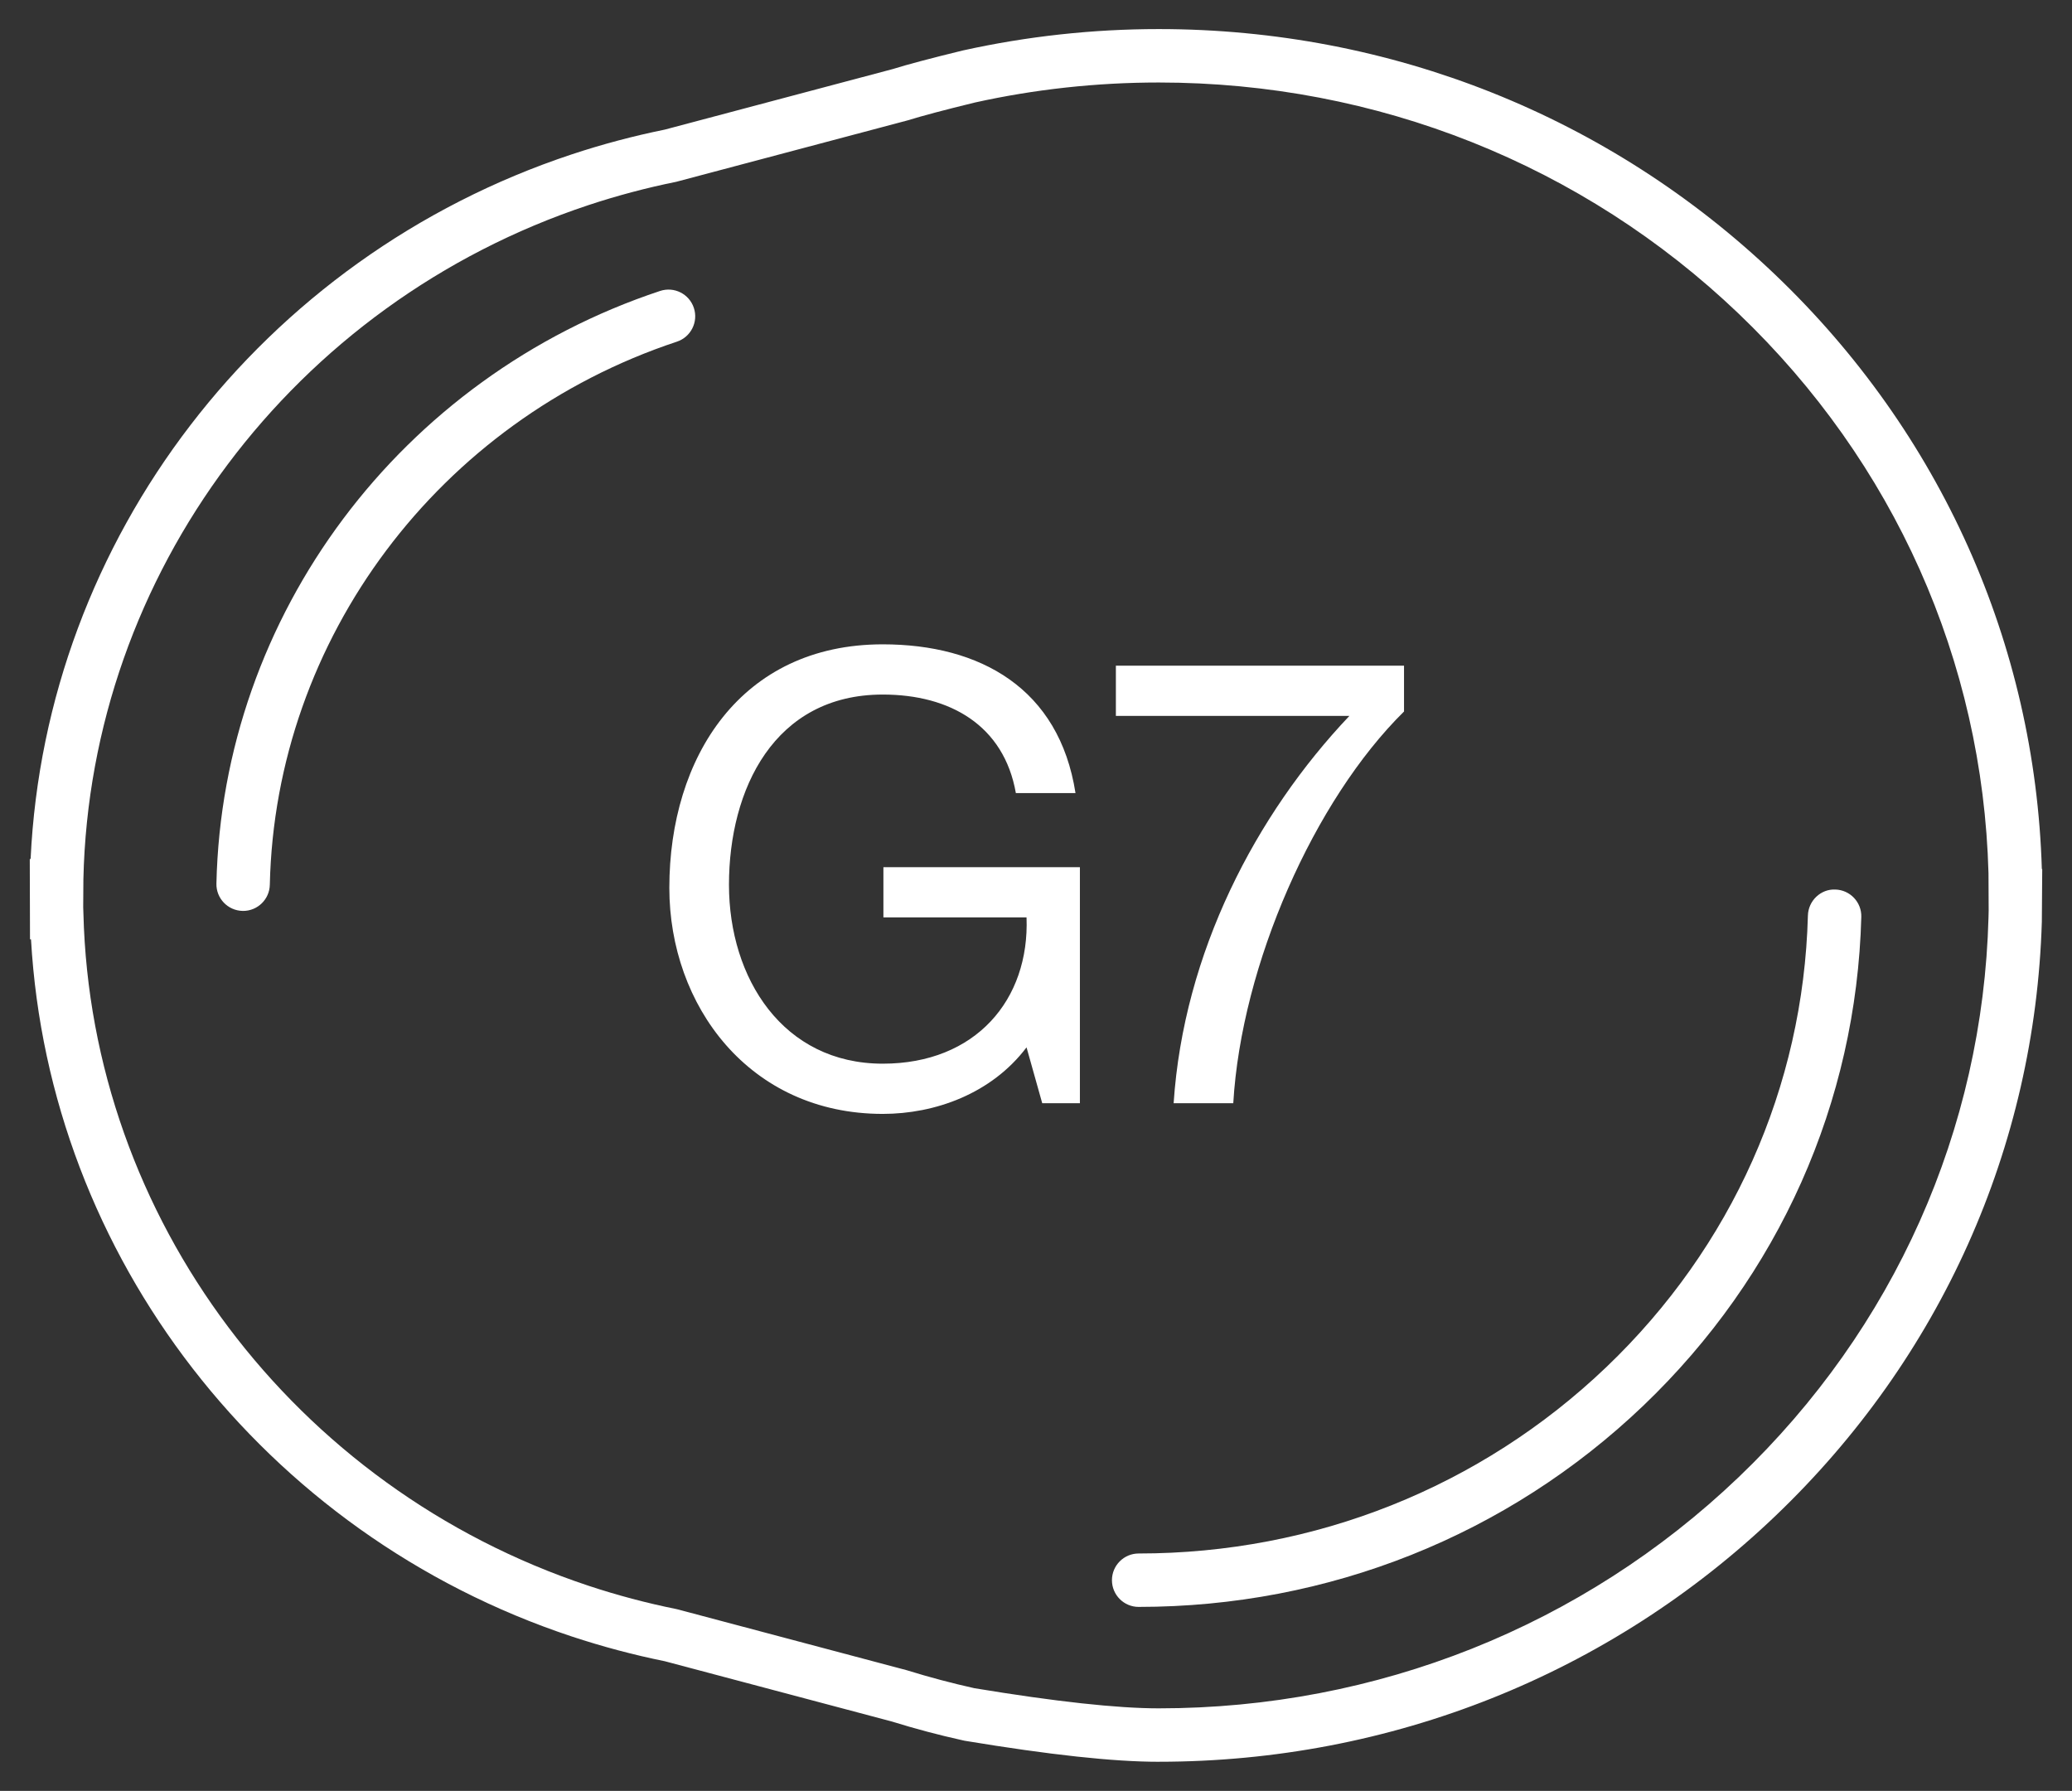<svg viewBox="0 0 155.124 134.079" xmlns="http://www.w3.org/2000/svg"><rect x="0" y="0" width="155.124" height="134.079" fill="#333333" stroke="none"/><g fill="#fff"><path d="m86.752 131.901c-3.389 0-8.142-.515-14.531-1.574l-.223-.05c-1.689-.372-3.483-.848-5.234-1.392l-16.989-4.511c-2.351-.477-4.695-1.101-6.97-1.854-23.062-7.646-39.133-28.475-40.484-52.192l-.075-.005-.017-6.001.063-.021c1.132-23.952 17.257-45.034 40.514-52.744 2.271-.753 4.615-1.376 6.968-1.854l17.07-4.534c1.094-.342 2.831-.803 5.23-1.388 4.816-1.067 9.741-1.604 14.678-1.604 17.355 0 33.756 6.54 46.178 18.415 12.356 11.812 19.431 27.601 19.936 44.479h.029l-.029 3.935c-.506 16.882-7.58 32.668-19.936 44.479-12.422 11.875-28.822 18.415-46.178 18.415zm-13.801-5.508c6.047 1.001 10.69 1.508 13.801 1.508 16.321 0 31.739-6.146 43.414-17.307 11.643-11.13 18.286-26.017 18.707-41.917.004-.172.008-.343.012-.515l-.013-2.784c-.427-15.896-7.07-30.771-18.706-41.895-11.675-11.16-27.093-17.306-43.414-17.306-4.646 0-9.28.504-13.771 1.5-2.245.547-3.951 1-5.029 1.335l-17.326 4.6c-2.215.447-4.423 1.034-6.562 1.742-22.116 7.333-37.315 27.613-37.821 50.466l-.014 2.092.016.477c.561 22.793 15.759 43.021 37.819 50.335 2.142.71 4.349 1.296 6.562 1.742l.118.028 17.128 4.549c1.722.533 3.404.979 5.08 1.351z"/><path d="m85.248 120.307c-1.104 0-2-.896-2-2s.896-2 2-2c13.165 0 25.602-4.958 35.018-13.959 9.389-8.976 14.746-20.98 15.086-33.803.029-1.104.959-1.997 2.052-1.947 1.104.029 1.976.948 1.946 2.052-.367 13.885-6.163 26.878-16.319 36.588-10.164 9.717-23.582 15.068-37.782 15.068zm-67.045-52.109h-.045c-1.104-.025-1.98-.94-1.955-2.044.444-20.1 13.793-37.931 33.216-44.371 1.053-.347 2.181.221 2.528 1.269s-.221 2.18-1.269 2.528c-17.822 5.909-30.069 22.25-30.477 40.663-.024 1.089-.915 1.956-1.999 1.956z"/><path d="m105.115 49.838h-21.573v3.76h17.484c-7.003 7.379-12.408 17.719-13.16 28.999h4.465c.611-10.387 6.063-22.701 12.784-29.328v-3.431zm-27.086 32.759h2.82v-17.672h-14.711v3.76h10.716c.235 6.157-3.807 10.951-10.763 10.951-7.473 0-11.515-6.392-11.515-13.395 0-7.144 3.384-14.241 11.515-14.241 5.029 0 9.071 2.303 9.964 7.379h4.465c-1.222-7.849-7.144-11.139-14.429-11.139-10.622 0-15.98 8.46-15.98 18.236 0 8.789 5.969 16.92 15.98 16.92 3.901 0 8.131-1.504 10.763-4.982l1.175 4.183z"/></g><path d="m2.229 2.178h150.666v129.723h-150.666z" fill="none"/></svg>